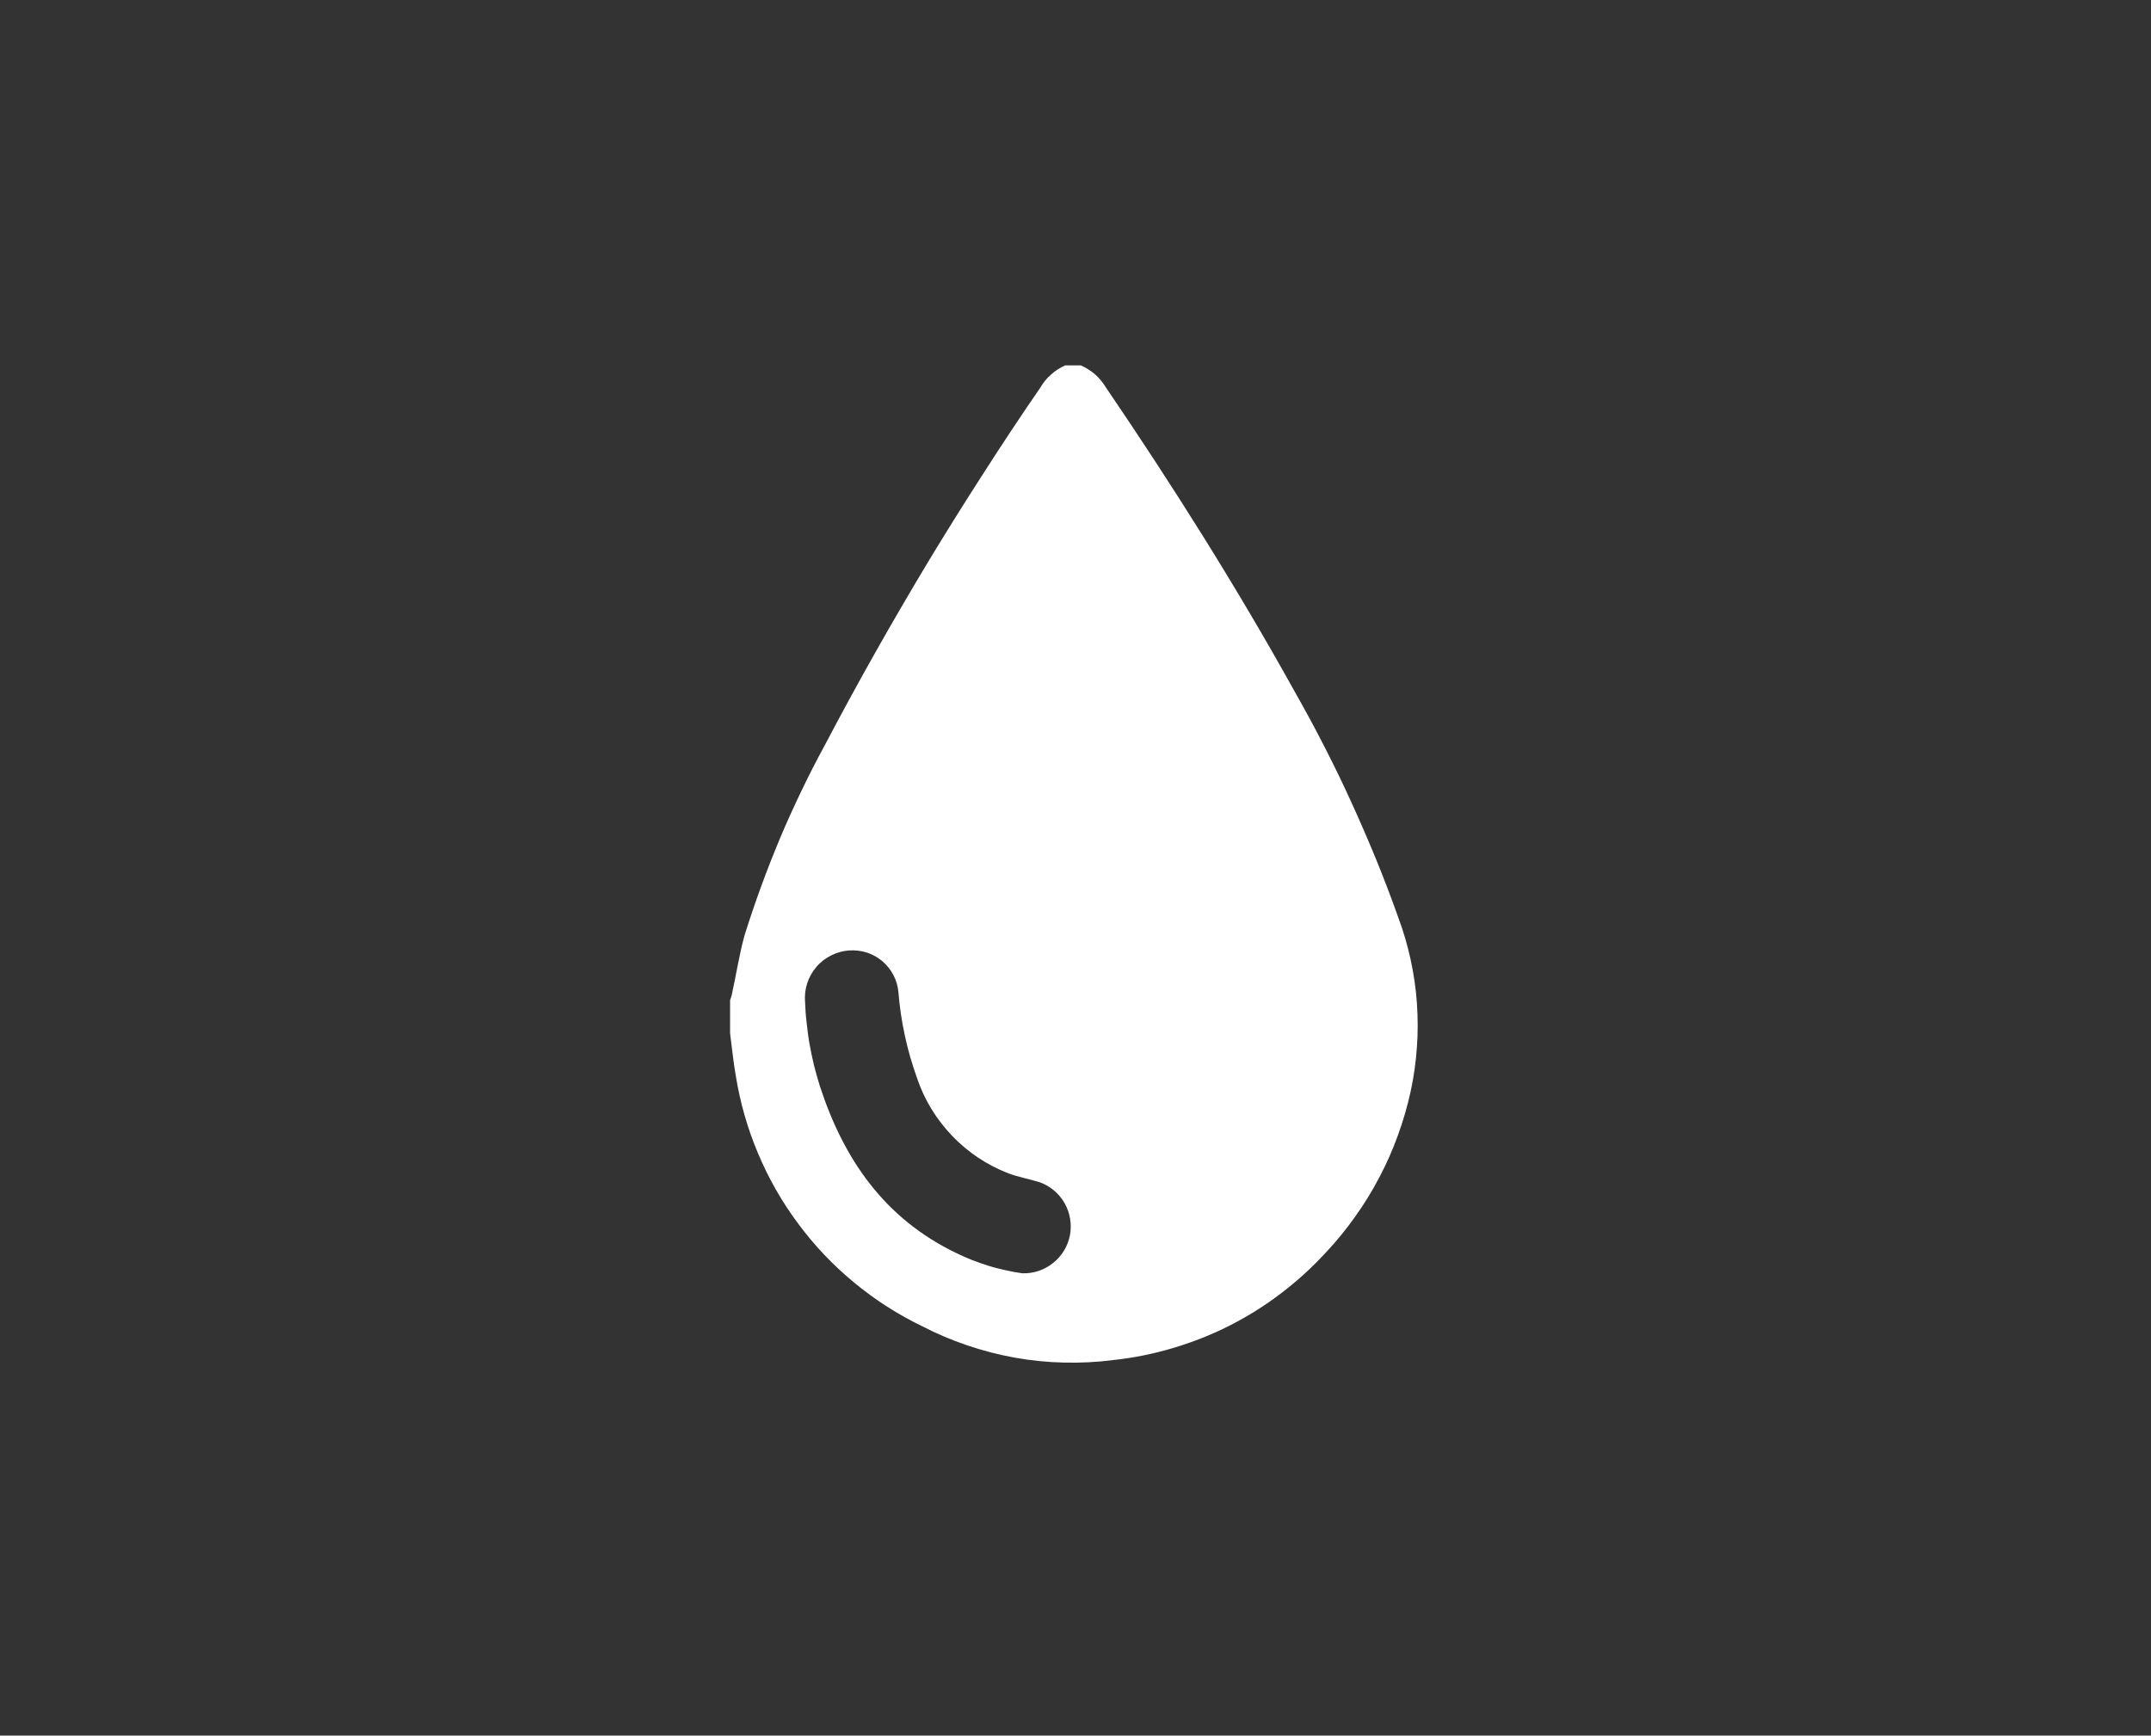 <svg version="1.2" baseProfile="tiny-ps" xmlns="http://www.w3.org/2000/svg" viewBox="0 0 171 138" width="171" height="138">
	<rect x="0" y="0" width="171" height="138" fill="#333333" stroke="none"/>
	<title>Icons-06-svg</title>
	<style>
		tspan { white-space:pre }
		.shp0 { fill: #ffffff } 
	</style>
	<g id="sKcL64.tif">
		<path id="Layer" fill-rule="evenodd" class="shp0" d="M85.92 29.05C86.13 29.14 86.33 29.25 86.52 29.37C86.71 29.49 86.89 29.62 87.06 29.77C87.23 29.92 87.39 30.08 87.53 30.26C87.67 30.43 87.8 30.62 87.92 30.81C93.25 38.65 98.31 46.67 102.92 54.98C103.73 56.41 104.52 57.86 105.27 59.33C106.02 60.79 106.74 62.27 107.42 63.77C108.11 65.27 108.76 66.78 109.39 68.31C110.01 69.83 110.6 71.37 111.15 72.92C111.56 74.02 111.89 75.14 112.14 76.29C112.39 77.43 112.56 78.59 112.64 79.76C112.72 80.93 112.73 82.11 112.64 83.27C112.56 84.44 112.4 85.6 112.15 86.75C111.89 87.95 111.55 89.12 111.13 90.27C110.72 91.42 110.22 92.54 109.65 93.62C109.08 94.71 108.44 95.75 107.73 96.74C107.02 97.74 106.25 98.69 105.41 99.58C104.32 100.77 103.12 101.86 101.83 102.84C100.55 103.82 99.17 104.68 97.73 105.41C96.29 106.14 94.78 106.73 93.23 107.19C91.69 107.65 90.1 107.97 88.49 108.14C87.19 108.31 85.89 108.37 84.58 108.34C83.27 108.31 81.97 108.18 80.68 107.95C79.4 107.72 78.13 107.39 76.89 106.97C75.65 106.55 74.45 106.04 73.29 105.44C71.35 104.5 69.53 103.33 67.88 101.96C66.22 100.59 64.73 99.02 63.45 97.29C62.16 95.56 61.09 93.68 60.26 91.7C59.42 89.71 58.83 87.64 58.49 85.51C58.29 84.4 58.19 83.27 58.04 82.16L58.04 79.53C58.05 79.49 58.07 79.45 58.08 79.41C58.1 79.37 58.11 79.32 58.12 79.28C58.13 79.24 58.15 79.2 58.16 79.16C58.17 79.11 58.18 79.07 58.19 79.03C58.53 77.47 58.77 75.89 59.19 74.37C59.6 73.06 60.04 71.76 60.51 70.48C60.98 69.19 61.48 67.92 62.01 66.65C62.54 65.39 63.11 64.14 63.7 62.91C64.29 61.67 64.92 60.45 65.57 59.25C66.86 56.8 68.18 54.37 69.54 51.96C70.9 49.54 72.3 47.15 73.72 44.78C75.15 42.41 76.62 40.06 78.12 37.73C79.61 35.4 81.14 33.09 82.71 30.81C82.82 30.62 82.95 30.43 83.09 30.26C83.23 30.09 83.39 29.92 83.56 29.78C83.72 29.63 83.9 29.49 84.09 29.37C84.28 29.25 84.48 29.14 84.68 29.05L85.92 29.05ZM83.72 100.42C84.42 99.87 84.89 99.08 85.06 98.21C85.22 97.34 85.07 96.43 84.63 95.66C84.19 94.89 83.49 94.3 82.65 94C81.82 93.74 80.95 93.59 80.13 93.28C79.29 92.95 78.5 92.54 77.75 92.04C77.01 91.54 76.32 90.97 75.7 90.32C75.08 89.67 74.53 88.96 74.06 88.2C73.59 87.43 73.21 86.62 72.92 85.77C72.72 85.21 72.54 84.65 72.37 84.08C72.21 83.52 72.06 82.94 71.94 82.37C71.81 81.79 71.71 81.21 71.62 80.62C71.53 80.04 71.47 79.45 71.42 78.86C71.37 78.39 71.24 77.93 71.02 77.52C70.8 77.1 70.5 76.73 70.14 76.42C69.78 76.12 69.37 75.89 68.92 75.74C68.47 75.6 68 75.54 67.53 75.57C67.03 75.6 66.54 75.73 66.09 75.96C65.64 76.18 65.23 76.49 64.91 76.87C64.58 77.25 64.33 77.7 64.17 78.18C64.02 78.65 63.96 79.16 64 79.66C64.02 80.23 64.06 80.79 64.13 81.35C64.19 81.92 64.26 82.48 64.36 83.03C64.46 83.59 64.58 84.15 64.71 84.7C64.85 85.25 65 85.79 65.17 86.33C67.06 92.16 70.31 96.88 76 99.62C76.41 99.82 76.84 100.01 77.26 100.18C77.69 100.35 78.13 100.5 78.57 100.64C79.01 100.78 79.46 100.89 79.91 100.99C80.36 101.09 80.81 101.18 81.27 101.24C82.16 101.27 83.03 100.98 83.72 100.42Z" />
	</g>
</svg>